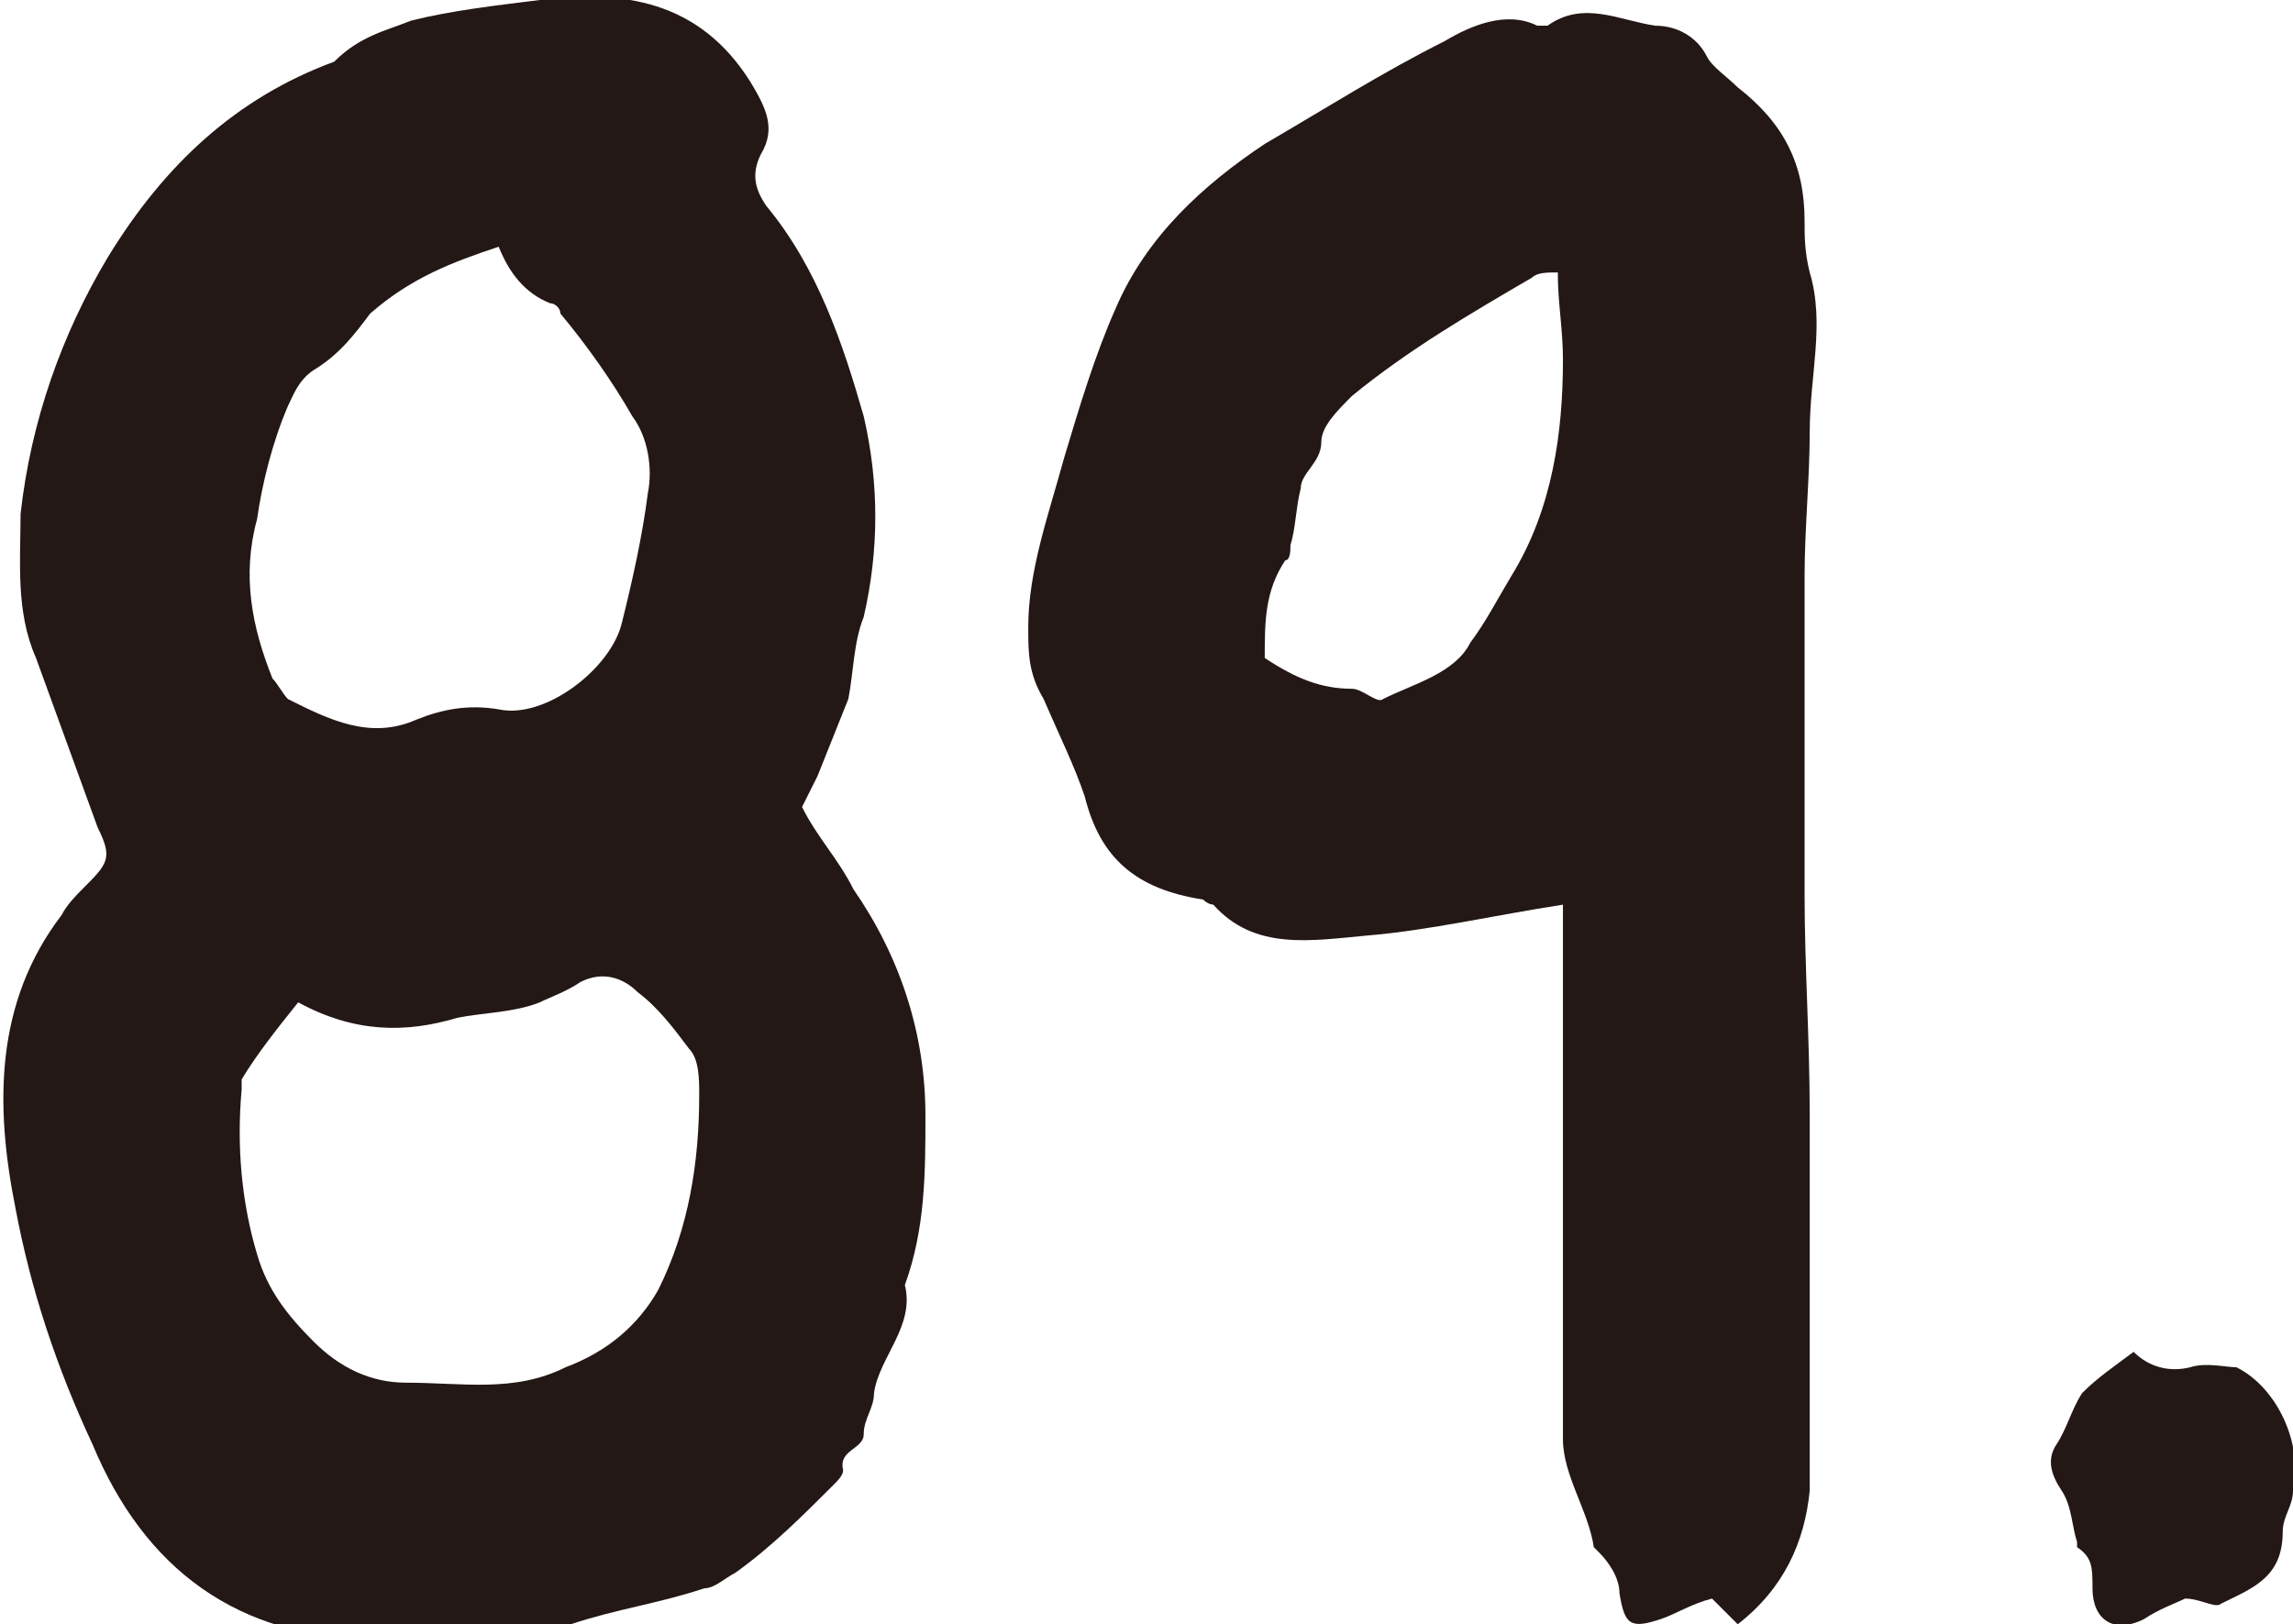 <?xml version="1.0" encoding="utf-8"?>
<!-- Generator: Adobe Illustrator 18.1.1, SVG Export Plug-In . SVG Version: 6.00 Build 0)  -->
<svg version="1.1" id="レイヤー_1" xmlns="http://www.w3.org/2000/svg" xmlns:xlink="http://www.w3.org/1999/xlink" x="0px"
	 y="0px" width="44.6px" height="31.6px" viewBox="0 0 44.6 31.6" enable-background="new 0 0 44.6 31.6" xml:space="preserve">
<path fill="#231815" d="M16.6,17.3c0.9,1.3,1.4,2.8,1.4,4.4c0,1.1,0,2.2-0.4,3.3c0.2,0.8-0.5,1.4-0.6,2.1c0,0.3-0.2,0.5-0.2,0.8
	c0,0.3-0.5,0.3-0.4,0.7c0,0.1-0.1,0.2-0.2,0.3c-0.6,0.6-1.2,1.2-1.9,1.7c-0.2,0.1-0.4,0.3-0.6,0.3c-0.9,0.3-1.7,0.4-2.6,0.7
	c-1.2,0.3-2.5,0.2-3.7,0.3c-2.8,0-4.6-1.4-5.6-3.8c-0.7-1.5-1.2-3-1.5-4.6c-0.4-2-0.4-4,0.9-5.7c0.1-0.2,0.3-0.4,0.4-0.5
	c0.5-0.5,0.6-0.6,0.3-1.2c-0.4-1.1-0.8-2.2-1.2-3.3c-0.4-0.9-0.3-1.9-0.3-2.8c0.2-1.8,0.8-3.5,1.7-5c1.1-1.8,2.5-3.1,4.4-3.8
	C7,0.7,7.5,0.6,8,0.4C8.8,0.2,9.7,0.1,10.5,0c1.6-0.2,3.1,0,4.1,1.6c0.3,0.5,0.5,0.9,0.2,1.4c-0.2,0.4-0.1,0.7,0.1,1
	c1,1.2,1.5,2.7,1.9,4.1c0.3,1.3,0.3,2.6,0,3.9c-0.2,0.5-0.2,1.1-0.3,1.6c-0.2,0.5-0.4,1-0.6,1.5c-0.1,0.2-0.2,0.4-0.3,0.6
	C15.9,16.3,16.3,16.7,16.6,17.3z M4.7,21c0,0,0,0.1,0,0.2c-0.1,1.1,0,2.2,0.3,3.2c0.2,0.7,0.6,1.2,1.1,1.7c0.5,0.5,1.1,0.8,1.8,0.8
	c1.1,0,2.1,0.2,3.1-0.3c0.8-0.3,1.4-0.8,1.8-1.5c0.6-1.2,0.8-2.5,0.8-3.8c0-0.3,0-0.7-0.2-0.9c-0.3-0.4-0.6-0.8-1-1.1
	c-0.3-0.3-0.7-0.4-1.1-0.2c-0.3,0.2-0.6,0.3-0.8,0.4c-0.5,0.2-1.1,0.2-1.6,0.3c-1,0.3-2,0.3-3.1-0.3C5.4,20,5,20.5,4.7,21z M7.2,6.1
	C6.9,6.5,6.6,6.9,6.1,7.2C5.8,7.4,5.7,7.7,5.6,7.9c-0.3,0.7-0.5,1.5-0.6,2.2c-0.3,1.1-0.1,2.1,0.3,3.1c0.1,0.1,0.2,0.3,0.3,0.4
	c0.8,0.4,1.6,0.8,2.5,0.4c0.5-0.2,1-0.3,1.6-0.2c0.9,0.2,2.2-0.8,2.4-1.7c0.2-0.8,0.4-1.7,0.5-2.5c0.1-0.5,0-1.1-0.3-1.5
	c-0.4-0.7-0.9-1.4-1.4-2c0-0.1-0.1-0.2-0.2-0.2c-0.5-0.2-0.8-0.6-1-1.1C8.8,5.1,8,5.4,7.2,6.1z"/>
<path fill="#231815" d="M33.3,31.1c-0.4,0.1-0.7,0.3-1,0.4c-0.6,0.2-0.7,0.1-0.8-0.5c0-0.3-0.2-0.6-0.4-0.8c0,0-0.1-0.1-0.1-0.1
	c-0.1-0.7-0.6-1.4-0.6-2.1c0-2.4,0-4.8,0-7.2c0-1.1,0-2.2,0-3.2c-1.3,0.2-2.6,0.5-3.8,0.6c-1.1,0.1-2.2,0.3-3-0.6c0,0-0.1,0-0.2-0.1
	c-1.3-0.2-2-0.8-2.3-2c-0.2-0.6-0.5-1.2-0.8-1.9C20,13.1,20,12.7,20,12.2c0-1.1,0.4-2.2,0.7-3.3c0.3-1,0.6-2,1-2.9
	c0.6-1.4,1.7-2.4,2.9-3.2c1.2-0.7,2.3-1.4,3.5-2c0.5-0.3,1.2-0.6,1.8-0.3c0.1,0,0.2,0,0.2,0c0.7-0.5,1.4-0.1,2.1,0
	c0.4,0,0.8,0.2,1,0.6c0.1,0.2,0.4,0.4,0.6,0.6c0.9,0.7,1.3,1.5,1.3,2.6c0,0.3,0,0.6,0.1,1c0.3,1,0,2,0,3.1c0,0.9-0.1,1.9-0.1,2.8
	c0,0.3,0,0.6,0,0.9c0,1.8,0,3.5,0,5.3c0,1.4,0.1,2.8,0.1,4.3c0,0.1,0,0.3,0,0.4c0,0.5,0,1,0,1.5c0,0.6,0,1.2,0,1.8
	c0,1.2,0,2.4,0,3.6c-0.1,1-0.5,1.9-1.4,2.6C33.5,31.3,33.4,31.2,33.3,31.1z M26.3,13.4c0.2,0,0.5,0.3,0.6,0.2
	c0.6-0.3,1.4-0.5,1.7-1.1c0.3-0.4,0.5-0.8,0.8-1.3c0.8-1.3,1-2.8,1-4.2c0-0.6-0.1-1.1-0.1-1.7c-0.2,0-0.4,0-0.5,0.1
	c-1.2,0.7-2.4,1.4-3.5,2.3C26,8,25.7,8.3,25.7,8.6c0,0.4-0.4,0.6-0.4,0.9c-0.1,0.4-0.1,0.8-0.2,1.1c0,0.1,0,0.3-0.1,0.3
	c-0.4,0.6-0.4,1.2-0.4,1.9C25.2,13.2,25.7,13.4,26.3,13.4z"/>
<path fill="#231815" d="M41.7,31.5c-0.6,0.3-1,0-1-0.6c0-0.4,0-0.6-0.3-0.8c0,0,0,0,0-0.1c-0.1-0.3-0.1-0.7-0.3-1
	c-0.2-0.3-0.3-0.6-0.1-0.9c0.2-0.3,0.3-0.7,0.5-1c0.3-0.3,0.6-0.5,1-0.8c0.3,0.3,0.7,0.4,1.1,0.3c0.3-0.1,0.7,0,0.9,0
	c0.8,0.4,1.3,1.5,1.1,2.4c0,0.3-0.2,0.5-0.2,0.8c0,0.9-0.6,1.1-1.2,1.4c-0.1,0.1-0.4-0.1-0.7-0.1C42.3,31.2,42,31.3,41.7,31.5z"/>
</svg>
